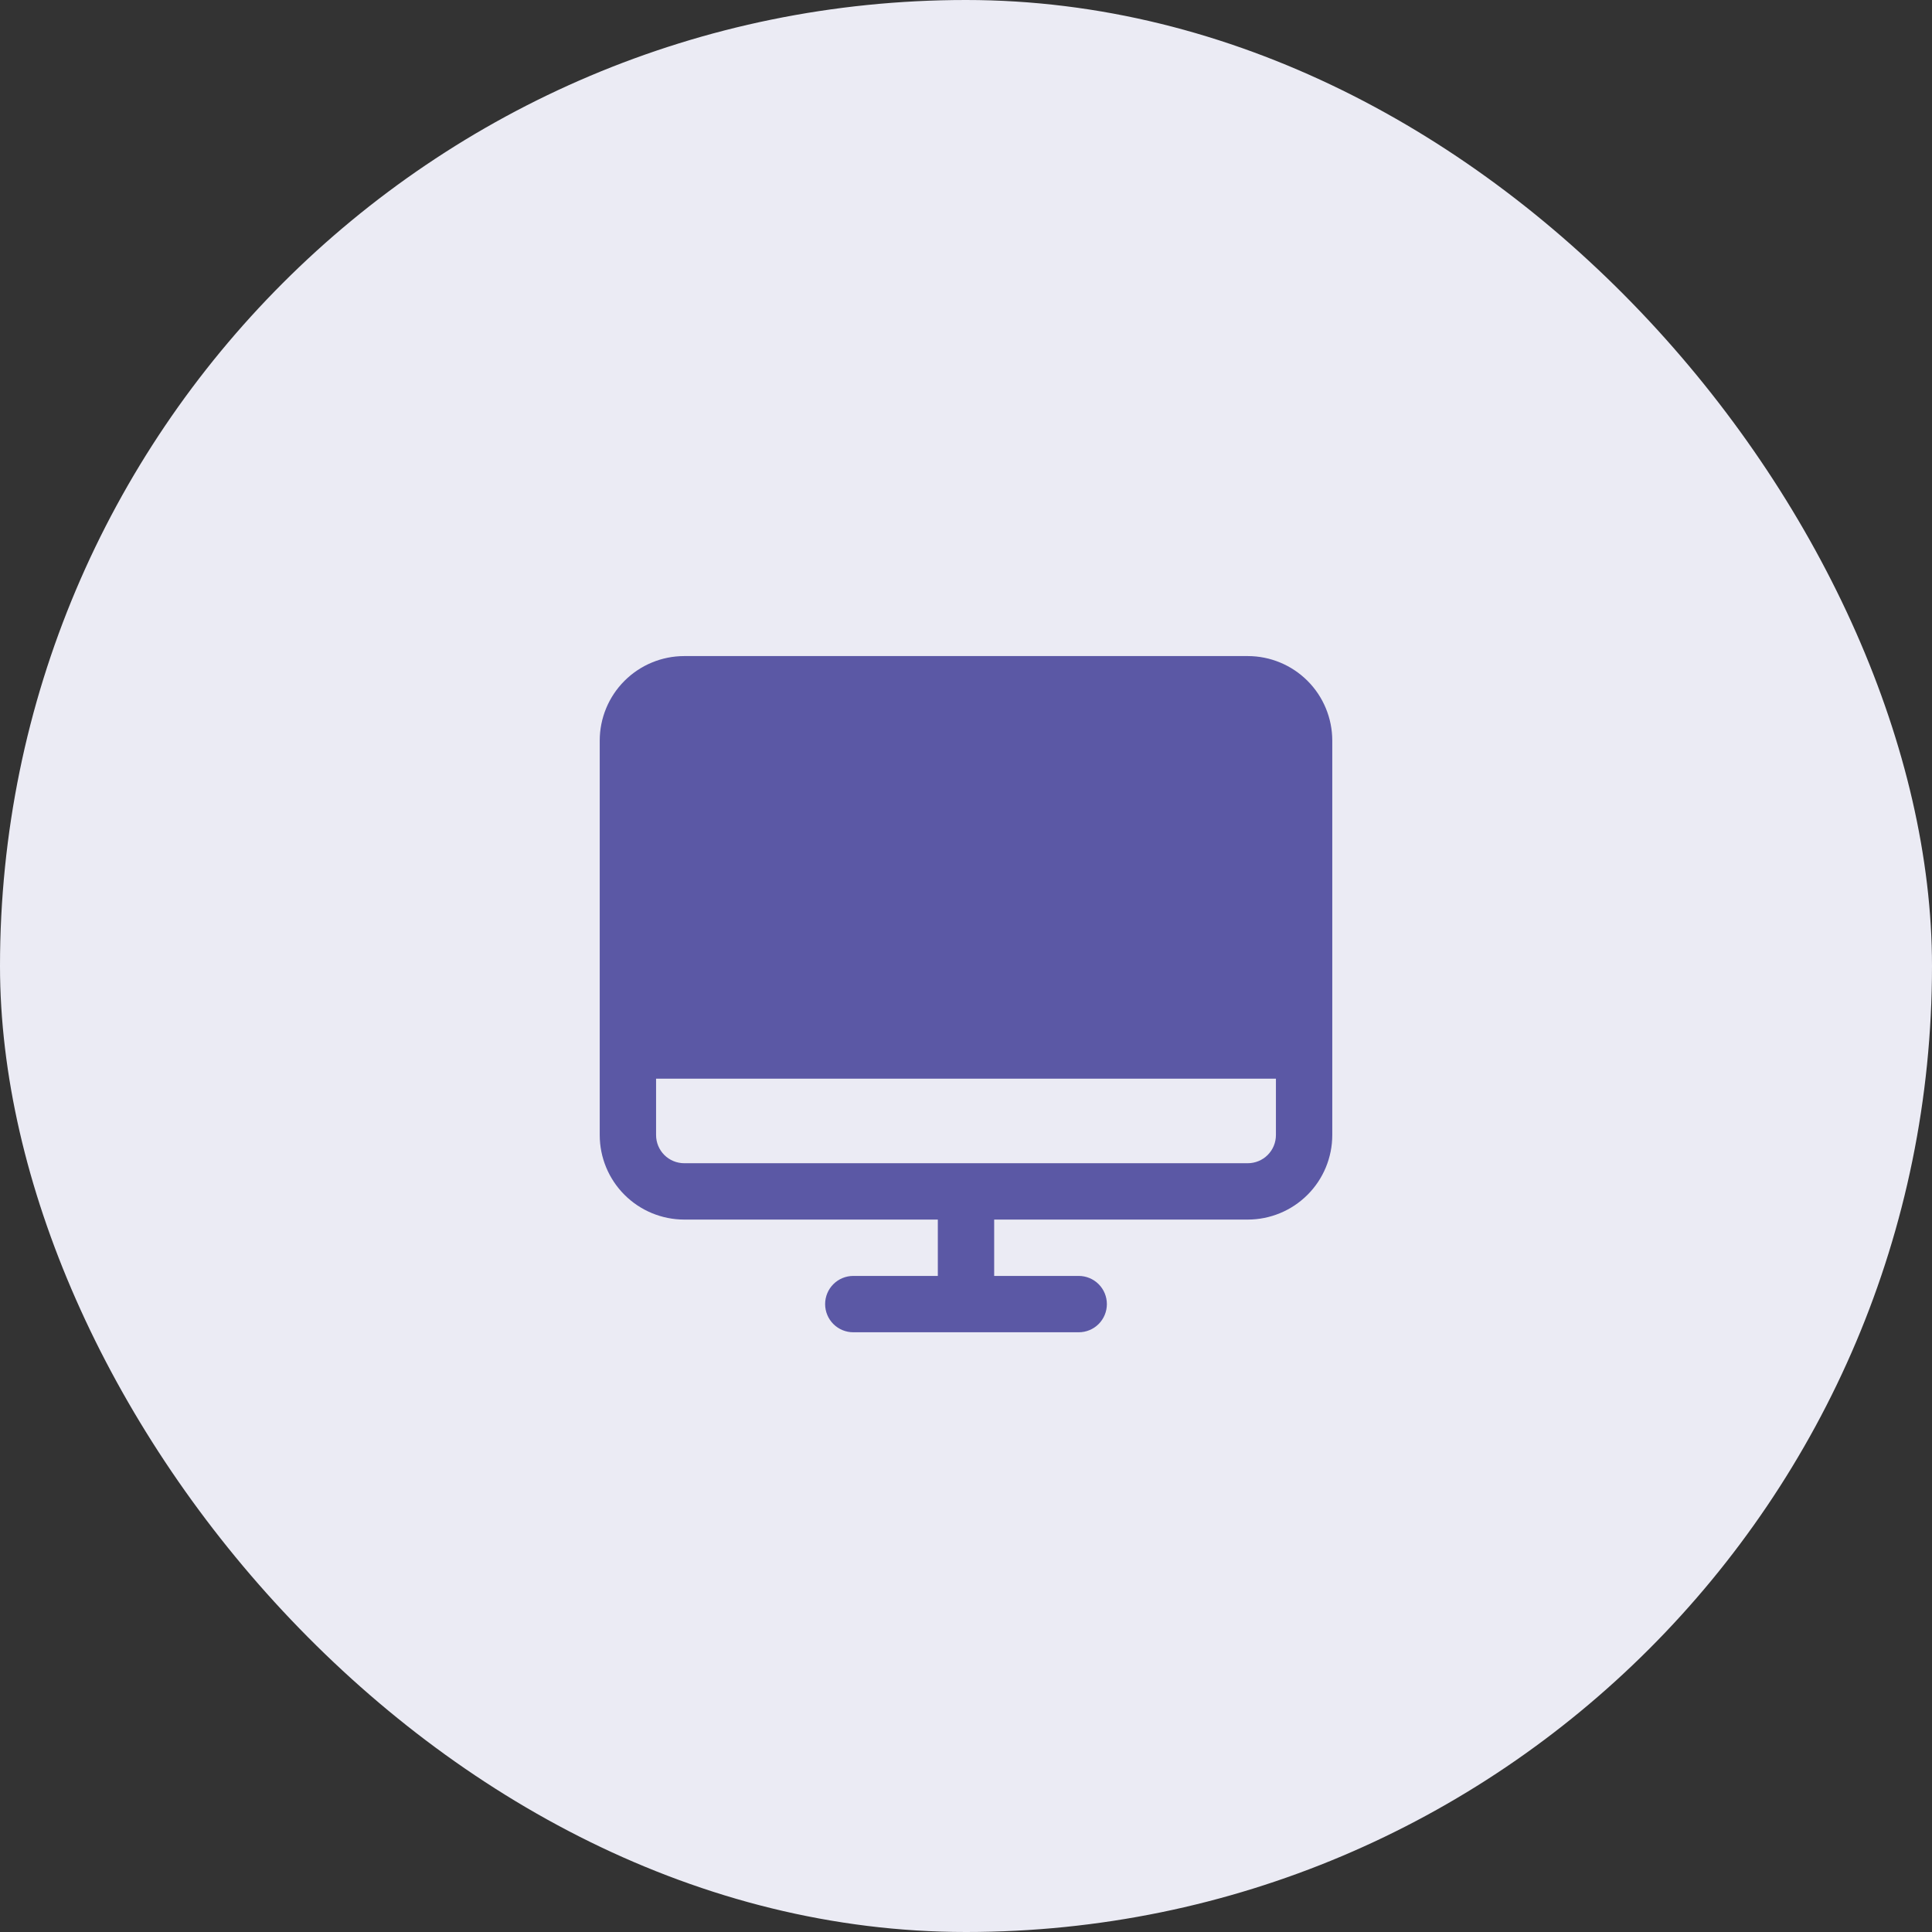 <?xml version="1.0" encoding="UTF-8"?> <svg xmlns="http://www.w3.org/2000/svg" width="60" height="60" viewBox="0 0 60 60" fill="none"><rect x="0" y="0" width="60" height="60" fill="#333333" stroke="none"/><rect width="60" height="60" rx="30" fill="#EBEBF4"></rect><path d="M38.75 20.375H21.25C20.554 20.375 19.886 20.652 19.394 21.144C18.902 21.636 18.625 22.304 18.625 23V35.25C18.625 35.946 18.902 36.614 19.394 37.106C19.886 37.598 20.554 37.875 21.25 37.875H29.125V39.625H26.5C26.268 39.625 26.045 39.717 25.881 39.881C25.717 40.045 25.625 40.268 25.625 40.5C25.625 40.732 25.717 40.955 25.881 41.119C26.045 41.283 26.268 41.375 26.5 41.375H33.5C33.732 41.375 33.955 41.283 34.119 41.119C34.283 40.955 34.375 40.732 34.375 40.5C34.375 40.268 34.283 40.045 34.119 39.881C33.955 39.717 33.732 39.625 33.5 39.625H30.875V37.875H38.75C39.446 37.875 40.114 37.598 40.606 37.106C41.098 36.614 41.375 35.946 41.375 35.25V23C41.375 22.304 41.098 21.636 40.606 21.144C40.114 20.652 39.446 20.375 38.75 20.375ZM38.75 36.125H21.25C21.018 36.125 20.795 36.033 20.631 35.869C20.467 35.705 20.375 35.482 20.375 35.25V33.5H39.625V35.25C39.625 35.482 39.533 35.705 39.369 35.869C39.205 36.033 38.982 36.125 38.75 36.125Z" fill="#5B58A5"></path></svg> 